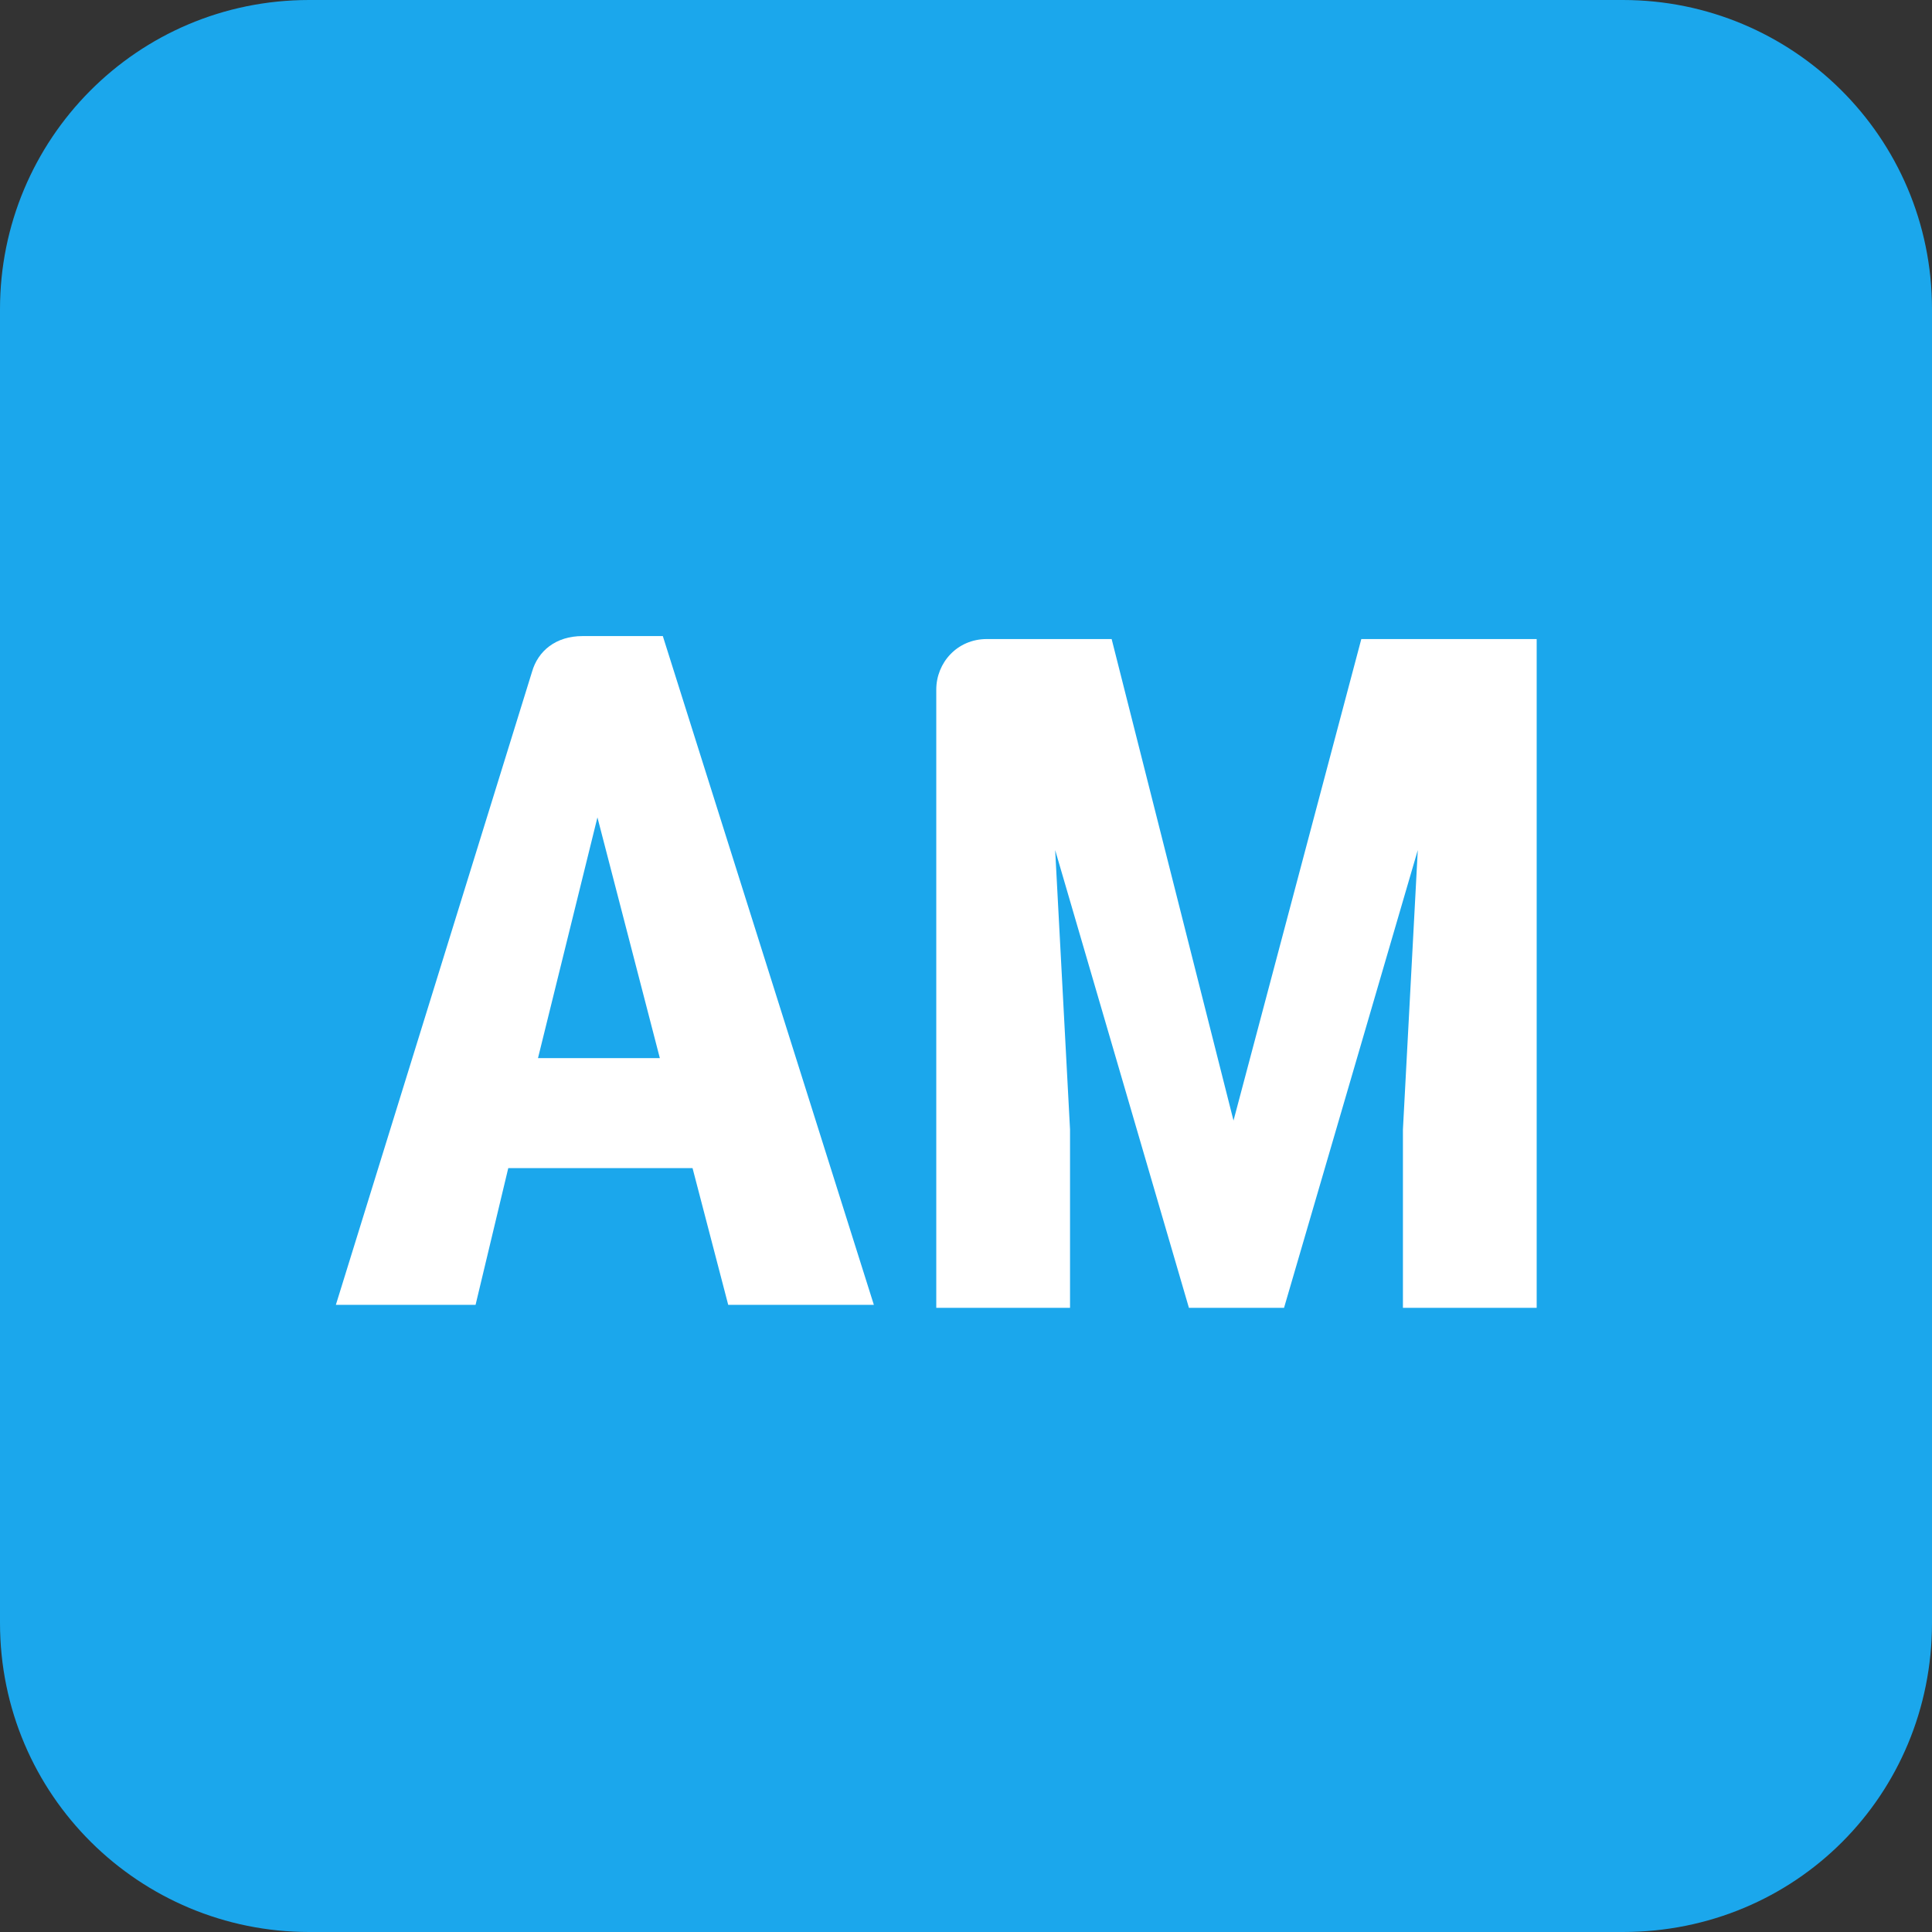 <?xml version="1.0" encoding="UTF-8"?>
<!-- Generator: Adobe Illustrator 26.3.1, SVG Export Plug-In . SVG Version: 6.00 Build 0)  -->
<svg xmlns="http://www.w3.org/2000/svg" xmlns:xlink="http://www.w3.org/1999/xlink" version="1.1" id="Layer_1" x="0px" y="0px" width="65px" height="65px" viewBox="0 0 65 65" style="enable-background:new 0 0 65 65;" xml:space="preserve">
<rect x="0" y="0" width="65" height="65" fill="#333333" stroke="none"/>
<style type="text/css">
	.st0{fill:#1BA7EC;}
	.st1{fill:#FFFFFF;}
</style>
<g>
	<g>
		<path class="st0" d="M54.6,65H10.4C4.7,65,0,60.4,0,54.6V10.4C0,4.7,4.6,0,10.4,0h44.2C60.3,0,65,4.6,65,10.4v44.2    C65,60.4,60.4,65,54.6,65z"></path>
	</g>
	<g>
		<path class="st1" d="M23.3,39.3h-6.2L16,43.9h-4.7l6.6-21.3c0.2-0.7,0.8-1.2,1.7-1.2h2.7l7.1,22.5h-4.9L23.3,39.3z M18.1,35.6h4.1    l-2.1-8.1L18.1,35.6z"></path>
		<path class="st1" d="M37.4,21.5l4.1,16.2l4.3-16.2h5.9V44h-4.5v-6l0.5-9.4L43.2,44H40l-4.5-15.4L36,38v6h-4.5V23.2    c0-0.9,0.7-1.7,1.7-1.7C33.2,21.5,37.4,21.5,37.4,21.5z"></path>
	</g>
</g>
</svg>
